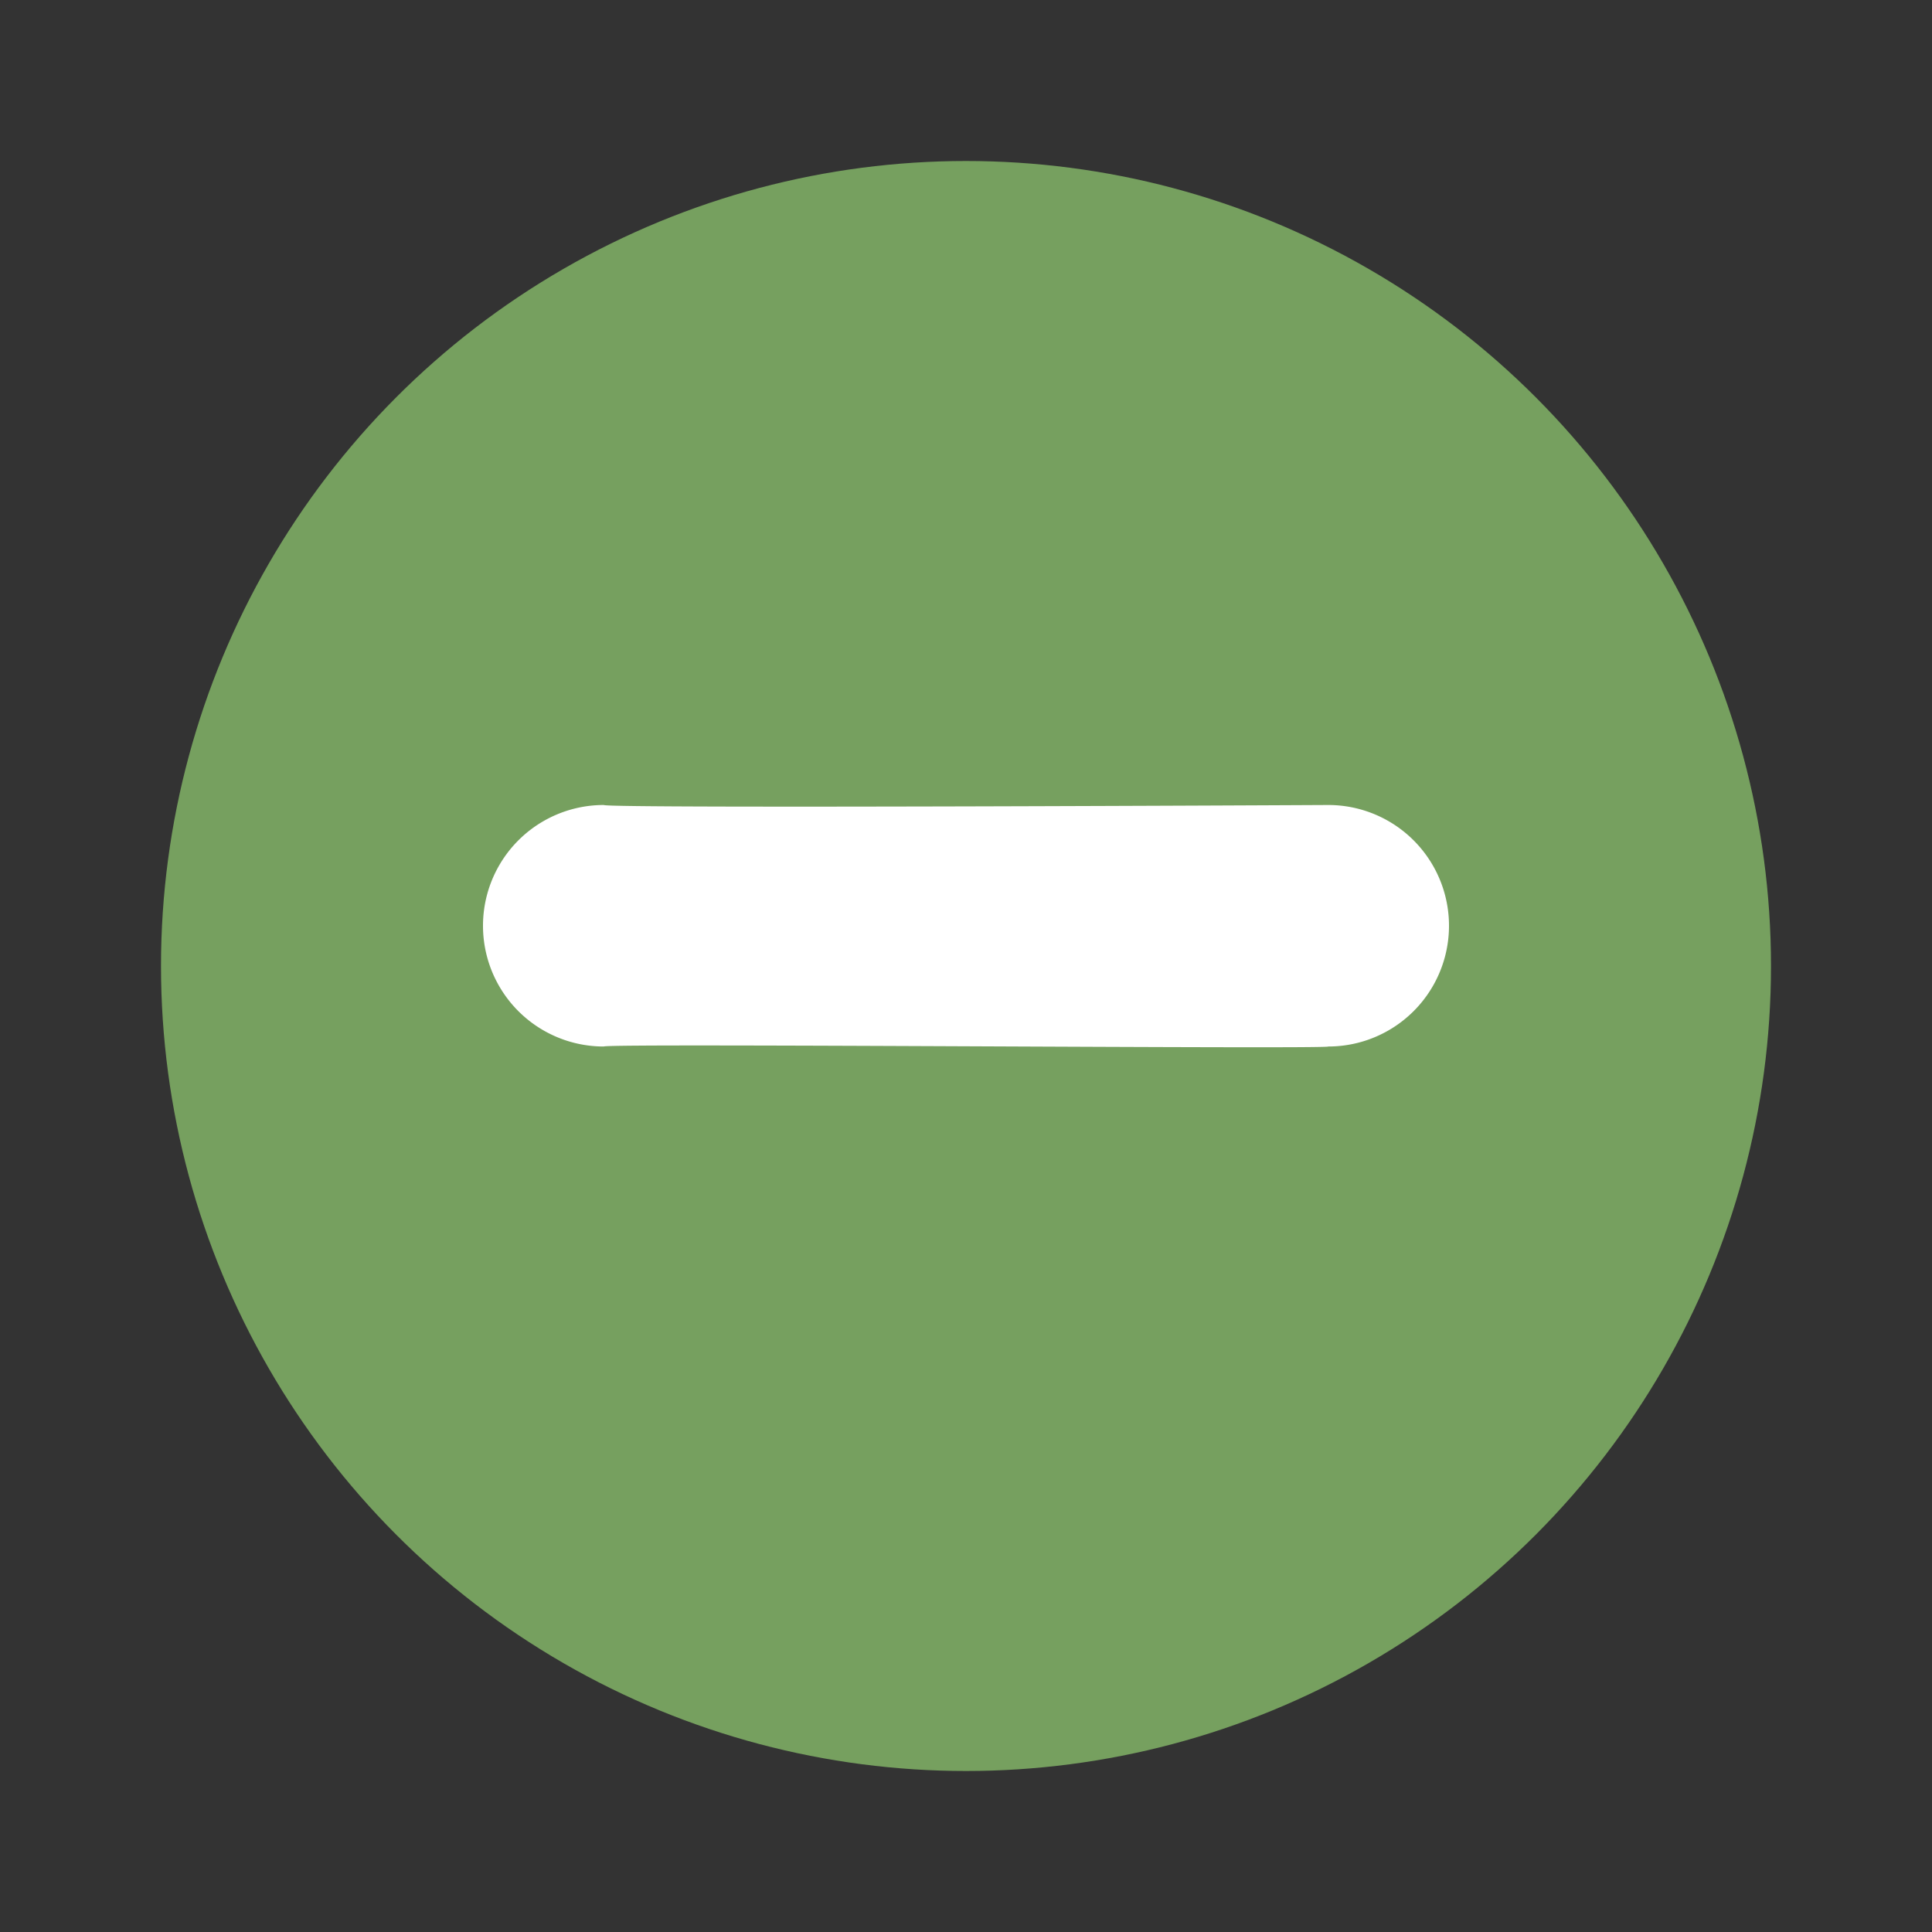 <svg id="ico-minus" xmlns="http://www.w3.org/2000/svg" width="24" height="24" viewBox="0 0 24 24">
  <rect x="0" y="0" width="24" height="24" fill="#333333" stroke="none"/>
  <g id="plus-circle">
    <circle id="楕円形_324" data-name="楕円形 324" cx="10" cy="10" r="10" transform="translate(2 2)" fill="#76a05f"/>
    <rect id="長方形_1502" data-name="長方形 1502" width="24" height="24" fill="#76a05f" opacity="0"/>
    <path id="パス_792" data-name="パス 792" d="M18.5,11c.024,0-8.955.046-9,0a1.5,1.5,0,0,0,0,3c.047-.042,9.019.035,9,0a1.5,1.5,0,0,0,0-3Z" transform="translate(-2 -1)" fill="#fff"/>
  </g>
</svg>
